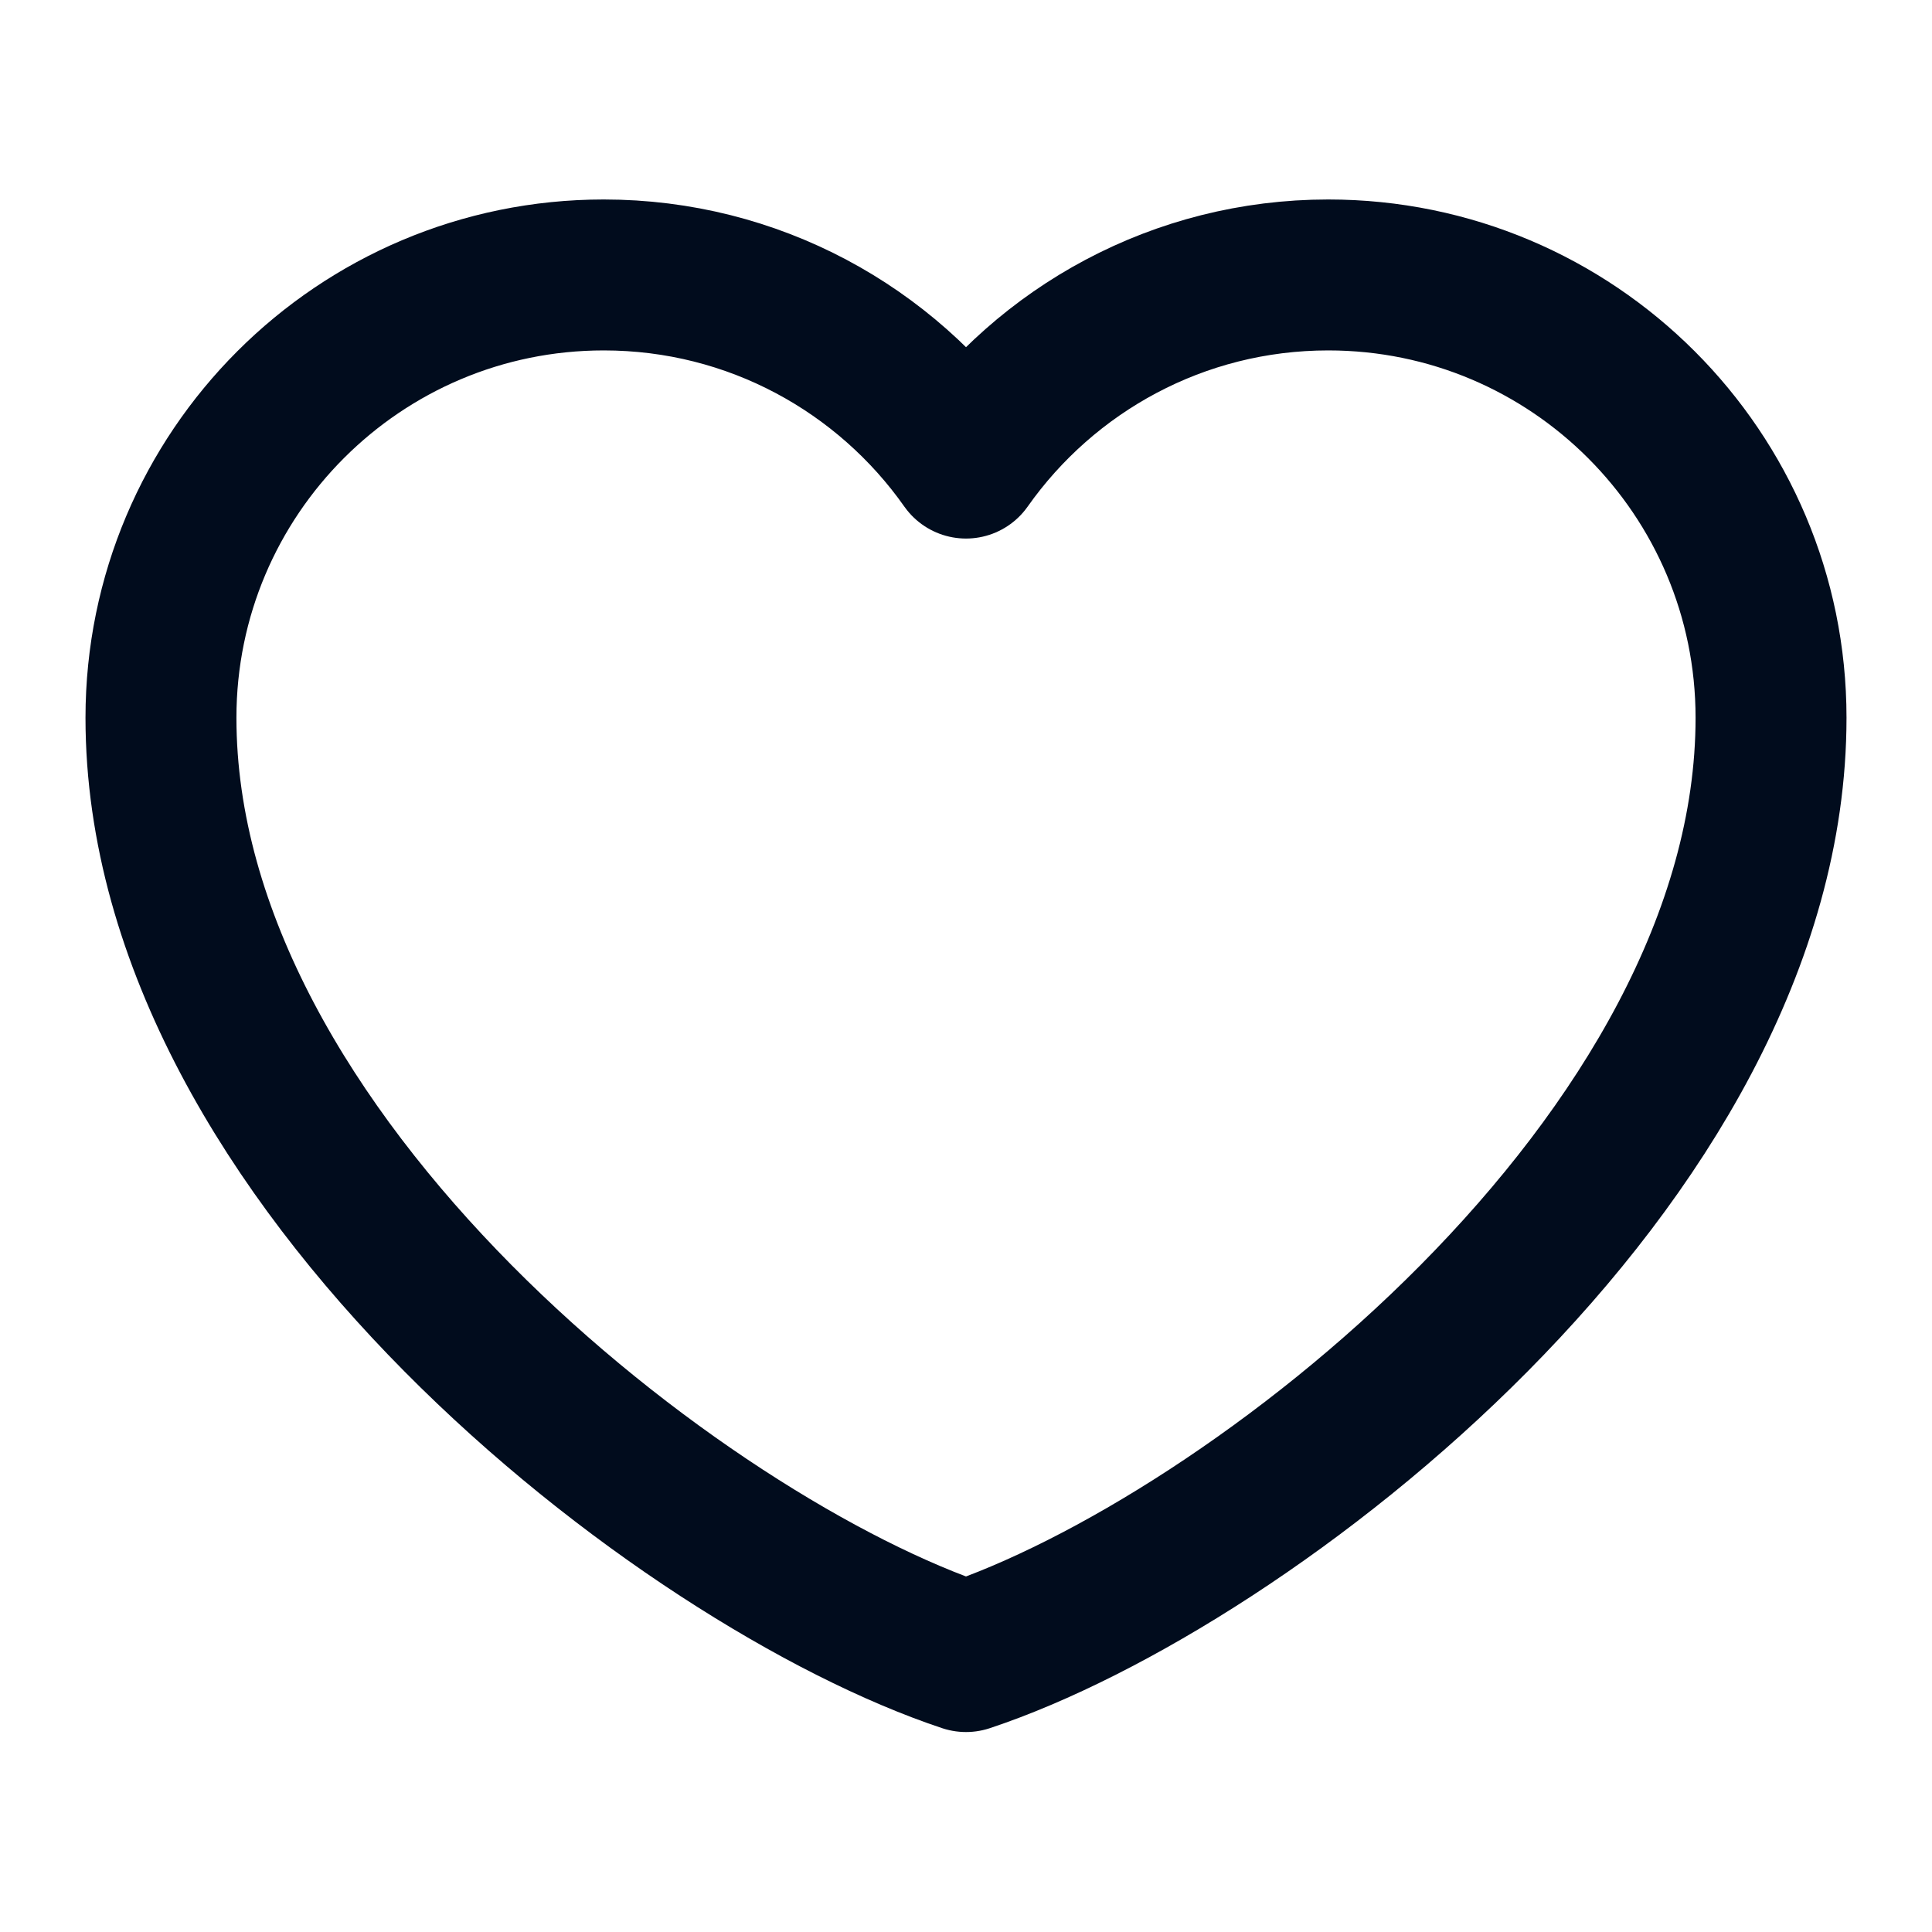 <svg width="16" height="16" viewBox="0 0 16 16" fill="none" xmlns="http://www.w3.org/2000/svg">
<path d="M5 2.277C2.975 2.277 1.333 3.919 1.333 5.944C1.333 9.611 5.667 12.944 8 13.719C10.334 12.944 14.667 9.611 14.667 5.944C14.667 3.919 13.025 2.277 11 2.277C9.76 2.277 8.664 2.893 8 3.835C7.337 2.893 6.24 2.277 5 2.277Z" stroke="#010C1D" stroke-width="1.25" stroke-linecap="round" stroke-linejoin="round"/>
</svg>
